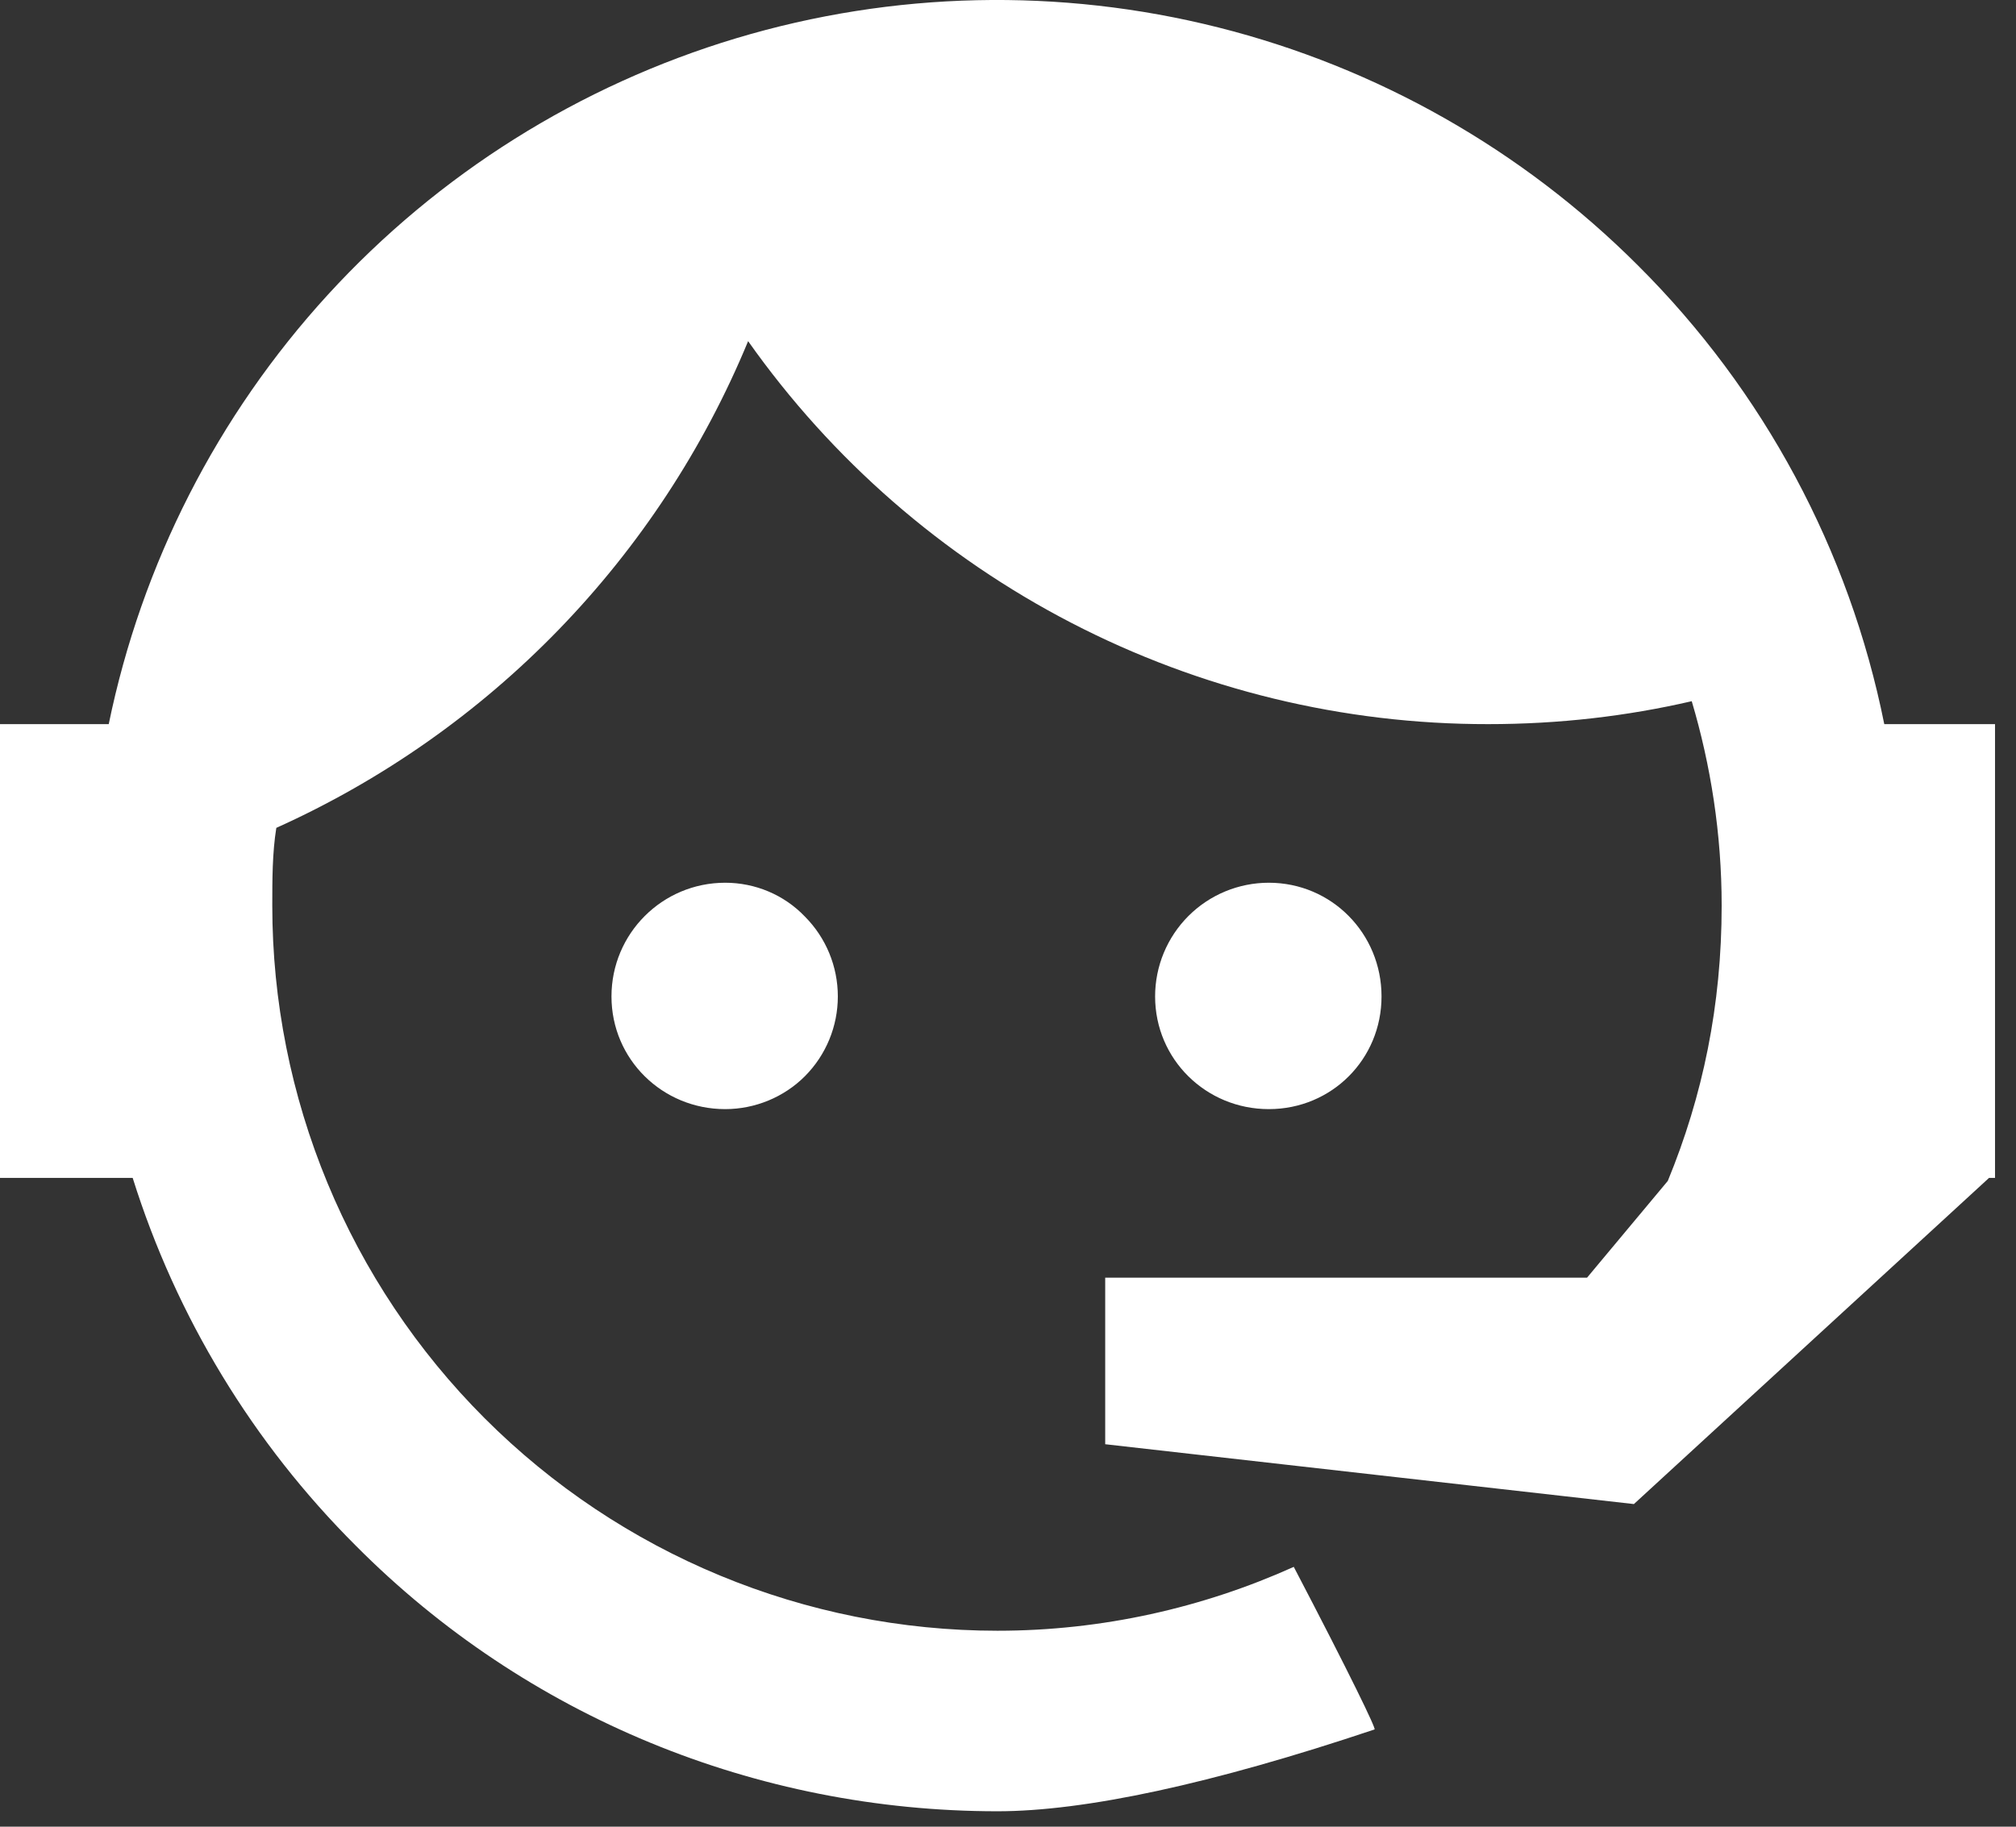 <?xml version="1.0" encoding="UTF-8"?> <svg xmlns="http://www.w3.org/2000/svg" width="32" height="29" viewBox="0 0 32 29" fill="none"><rect x="0" y="0" width="32" height="29" fill="#333333" stroke="none"/><path d="M26.473 18.748C27.027 17.402 27.328 15.961 27.328 14.378C27.328 13.238 27.154 12.145 26.853 11.132C25.824 11.37 24.747 11.496 23.623 11.496C21.321 11.499 19.052 10.948 17.007 9.889C14.963 8.831 13.203 7.297 11.875 5.416C10.455 8.852 7.776 11.616 4.386 13.143C4.322 13.539 4.322 13.966 4.322 14.378C4.322 15.889 4.62 17.386 5.199 18.783C5.777 20.179 6.625 21.448 7.694 22.517C9.853 24.676 12.78 25.889 15.833 25.889C17.496 25.889 19.095 25.524 20.536 24.875C21.438 26.601 21.85 27.456 21.818 27.456C19.222 28.327 17.211 28.755 15.833 28.755C12.002 28.755 8.344 27.25 5.652 24.543C4.015 22.911 2.798 20.906 2.106 18.7H0V11.496H1.726C2.249 8.951 3.451 6.595 5.205 4.678C6.959 2.761 9.199 1.354 11.687 0.607C14.176 -0.14 16.821 -0.199 19.34 0.436C21.86 1.071 24.161 2.376 25.998 4.213C27.994 6.2 29.355 8.735 29.909 11.496H31.667V18.7H31.572L25.935 23.878L17.543 22.928V20.284H25.191L26.473 18.748V18.748ZM11.511 14.014C11.986 14.014 12.445 14.204 12.777 14.552C13.112 14.889 13.299 15.344 13.299 15.819C13.299 16.293 13.112 16.748 12.777 17.085C12.445 17.418 11.986 17.608 11.511 17.608C10.513 17.608 9.706 16.816 9.706 15.819C9.706 14.821 10.513 14.014 11.511 14.014V14.014ZM20.14 14.014C21.137 14.014 21.929 14.821 21.929 15.819C21.929 16.816 21.137 17.608 20.14 17.608C19.142 17.608 18.335 16.816 18.335 15.819C18.335 15.34 18.525 14.881 18.864 14.542C19.202 14.204 19.661 14.014 20.14 14.014V14.014Z" fill="white"></path></svg> 